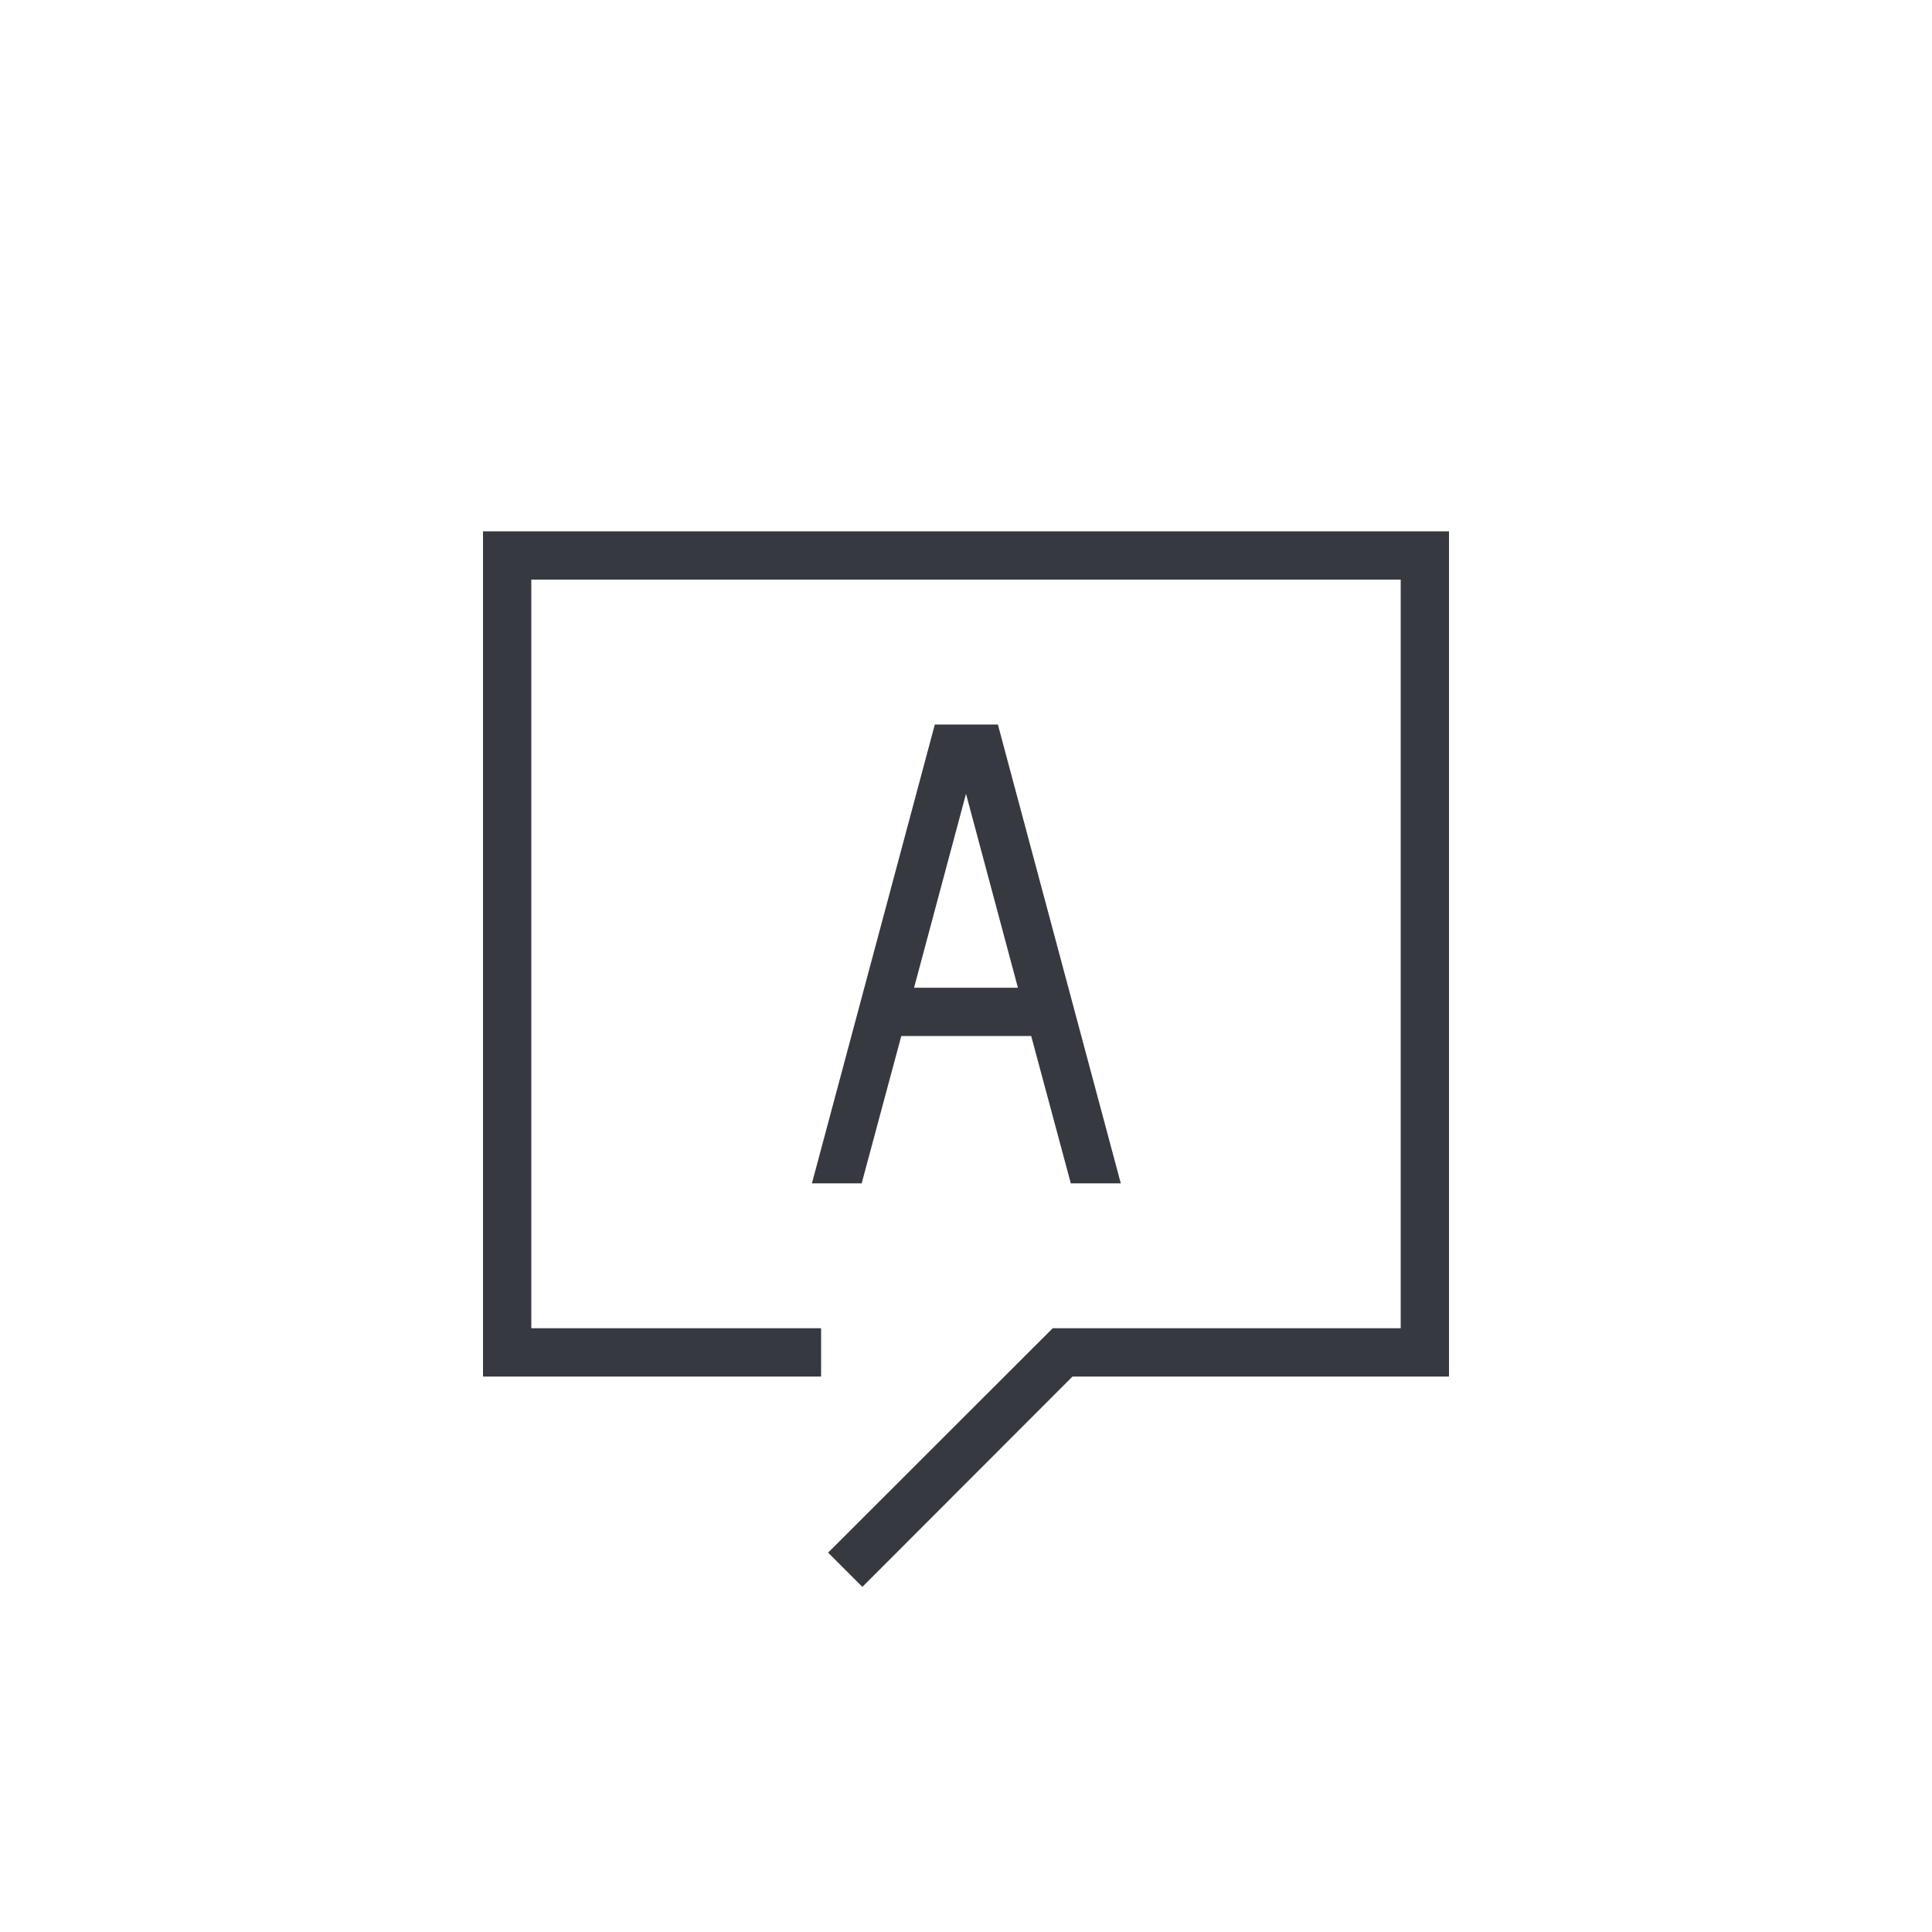<svg width="60" height="60" fill="none" xmlns="http://www.w3.org/2000/svg"><path d="M26.76 36.75l1.23-4.575h4.035l1.23 4.575h1.552L30.99 22.5h-1.958l-3.817 14.25h1.552-.007zm4.86-6.075h-3.233L30 24.652l1.612 6.023h.008z" fill="#373941"/><path d="M15 16.5v26.25h10.5v-1.5h-9V18h27v23.25H32.693l-6.975 6.968 1.064 1.064 6.525-6.532H45V16.5H15z" fill="#373941"/></svg>